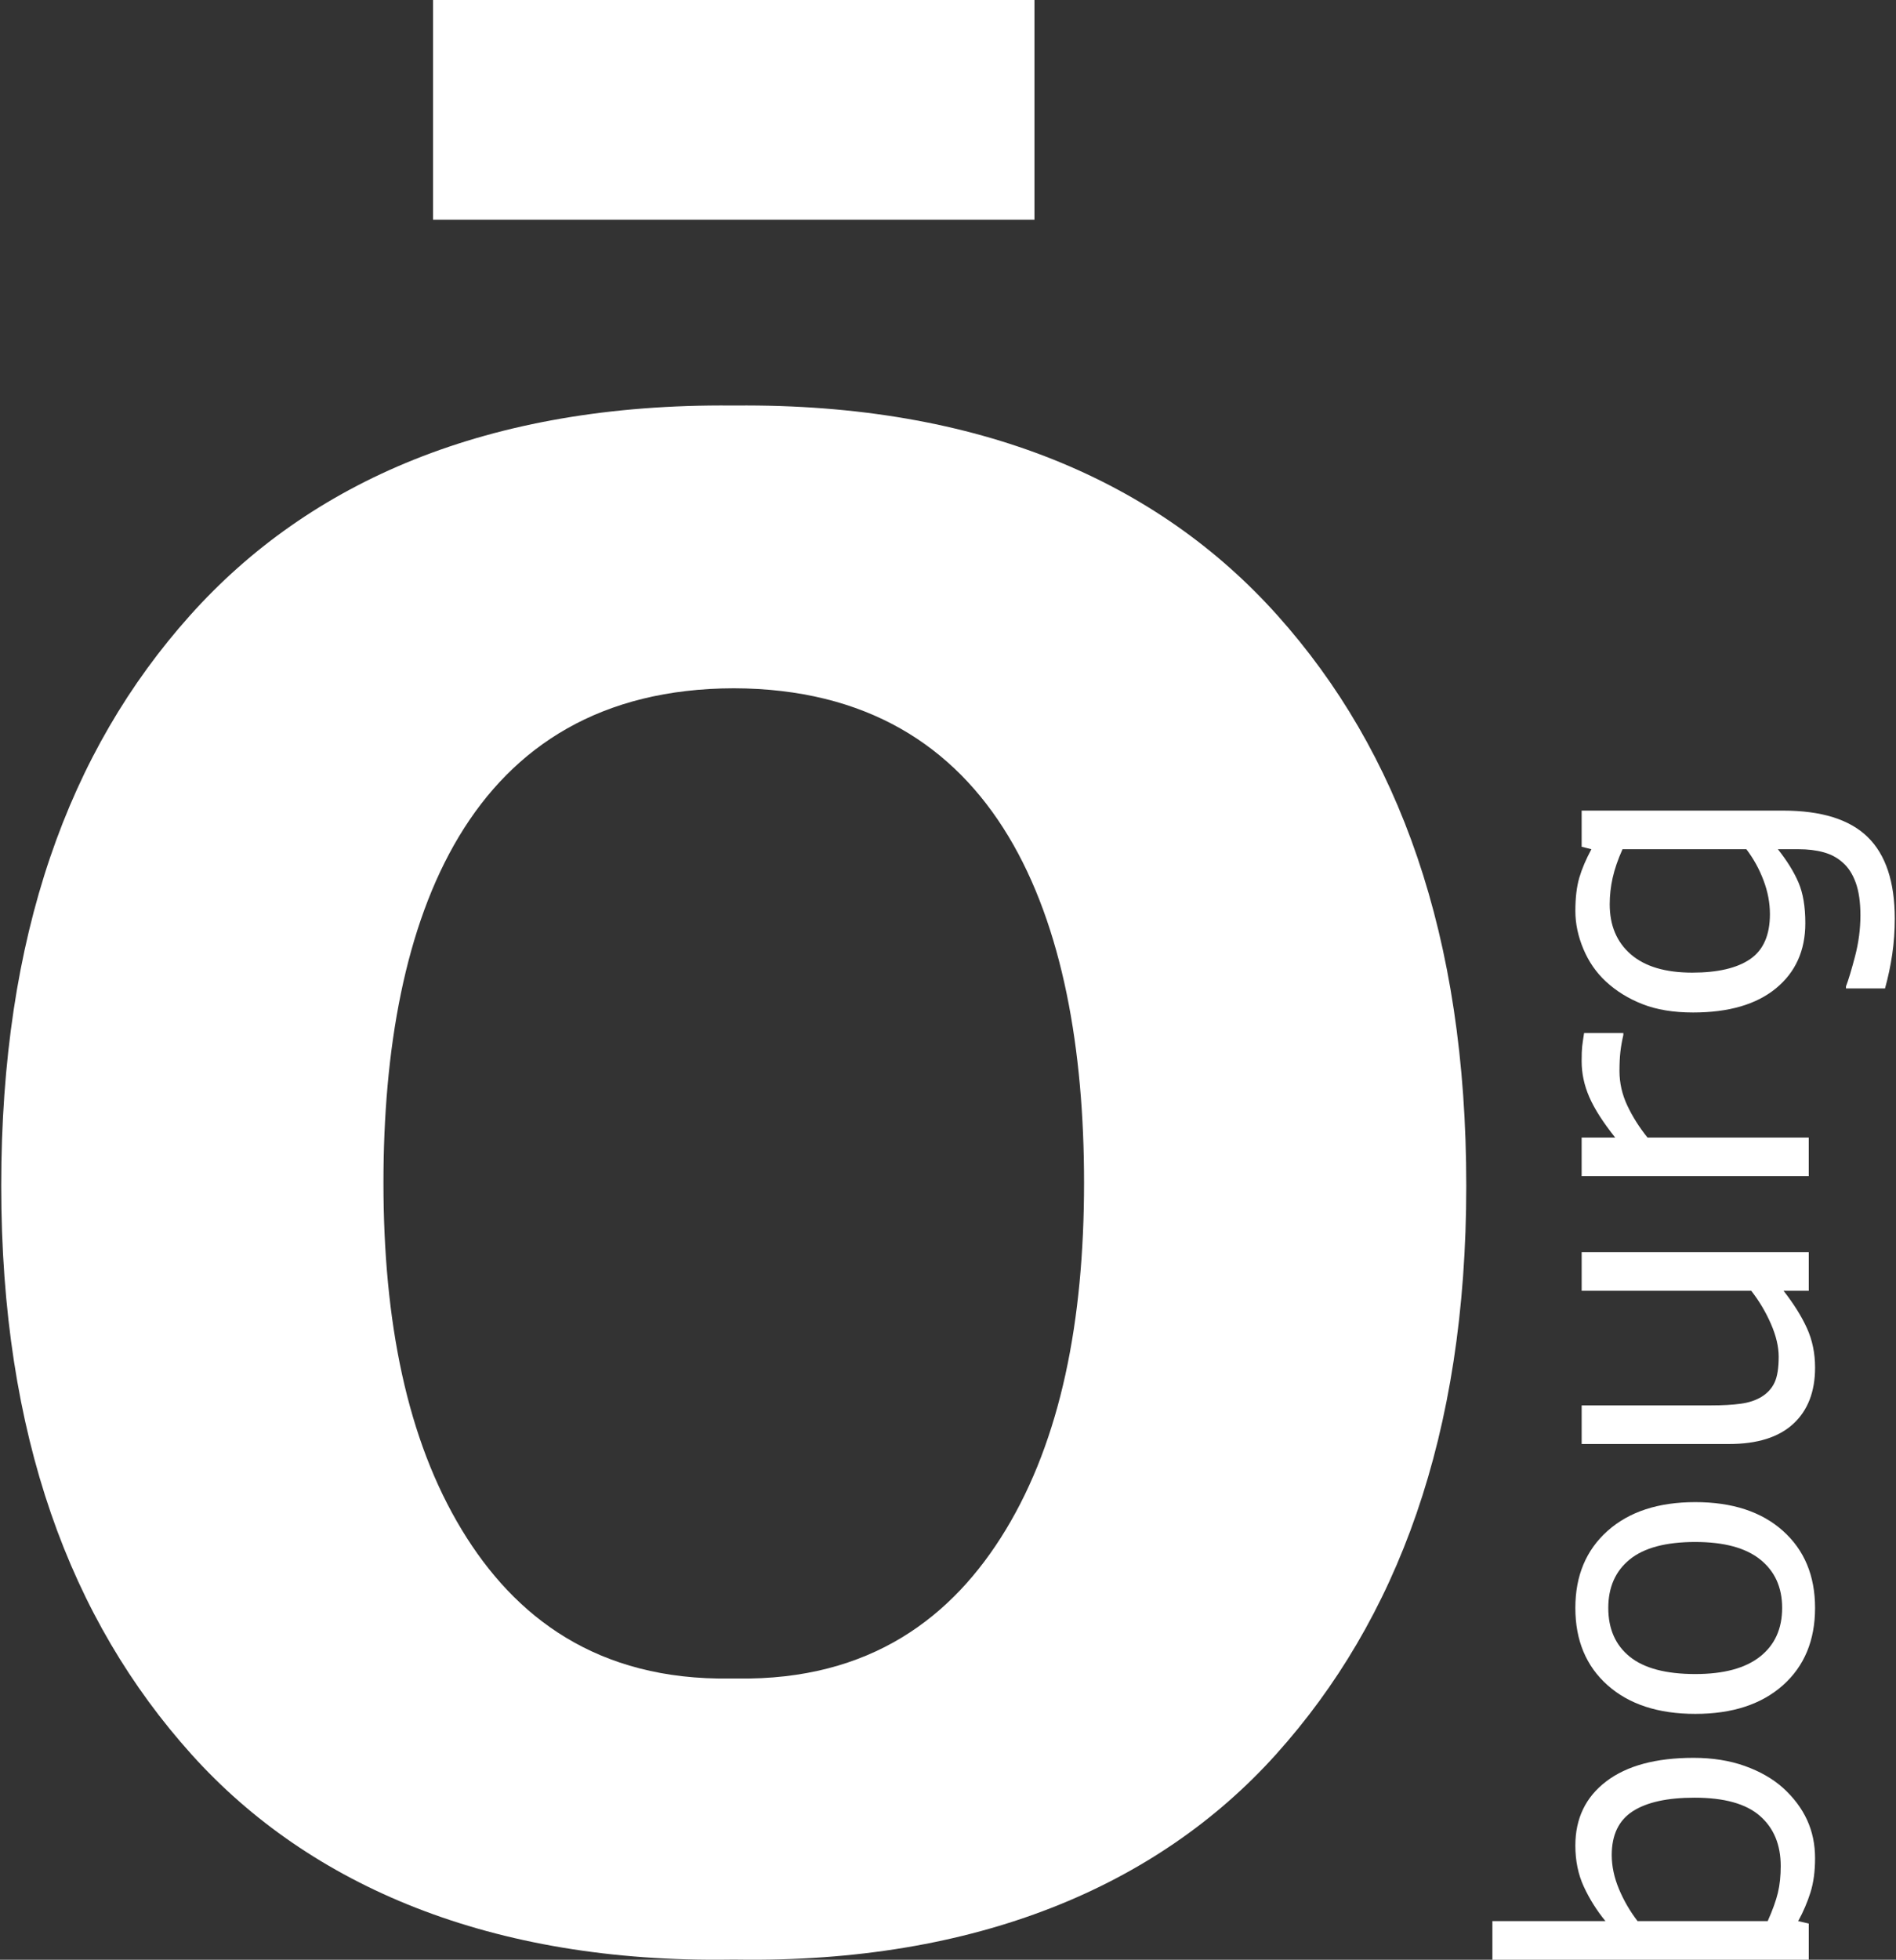 <?xml version="1.0" encoding="UTF-8"?>
<svg id="Layer_1" data-name="Layer 1" xmlns="http://www.w3.org/2000/svg" width="242" height="250" version="1.1" viewBox="0 0 242 250">
  <rect x="0" y="0" width="242" height="250" fill="#333333" stroke="none"/>
  <defs>
    <style>
      .cls-1 {
        fill: #fff;
        stroke-width: 0px;
      }
    </style>
  </defs>
  <path class="cls-1" d="M128.364,195.166c-6.725,11.09-17.236,19.226-34.31,18.961-.27-.004-.529.008-.803,0-17.07.265-27.581-7.871-34.305-18.961-7.011-11.563-10.003-26.579-10.003-44.311,0-33.822,10.851-62.969,44.709-63.052,33.862.083,44.713,29.231,44.713,63.052,0,17.733-2.993,32.748-10.001,44.311M163.063,78.518c-15.282-17.081-38.029-27.064-69.204-26.786-.004-.002-.005-.004-.005-.004-.069-.002-.133.002-.201,0-.066.002-.13-.002-.195,0,0,0-.005.002-.007.004-31.178-.279-53.923,9.705-69.205,26.786C8.761,95.826.157,119.283.158,151.267c0,31.911,8.827,55.351,24.291,72.546,15.151,16.844,38.351,26.621,68.803,26.172.139.004.266-.002.401,0,.137-.002.266.004.401,0,30.453.449,53.654-9.328,68.806-26.172,15.464-17.194,24.291-40.634,24.291-72.546.002-31.985-8.605-55.442-24.088-72.75"/>
  <polygon class="cls-1" points="94.054 28.028 132.037 28.028 132.037 0 93.852 0 93.458 0 55.269 0 55.269 28.028 93.251 28.028 94.054 28.028"/>
  <path class="cls-1" d="M216.281,229.328c-3.46,0-6.086.577-7.876,1.729-1.791,1.153-2.687,3.013-2.687,5.582,0,1.431.309,2.881.923,4.348.614,1.467,1.406,2.83,2.374,4.087h16.609c.623-1.397,1.056-2.598,1.298-3.602.243-1.004.363-2.144.363-3.42,0-2.725-.887-4.86-2.66-6.405-1.772-1.547-4.554-2.319-8.343-2.319M216.152,224.245c2.422,0,4.602.345,6.54,1.035,1.937.69,3.564,1.622,4.879,2.791,1.365,1.241,2.392,2.604,3.074,4.087.684,1.485,1.024,3.119,1.024,4.901,0,1.659-.194,3.108-.583,4.348-.39,1.241-.912,2.465-1.57,3.668l1.35.314v4.612h-40.381v-4.926h14.429c-1.124-1.379-2.045-2.846-2.764-4.402-.717-1.554-1.077-3.3-1.077-5.24,0-3.459,1.316-6.186,3.945-8.187,2.631-2,6.341-3,11.134-3"/>
  <path class="cls-1" d="M216.385,196.708c-3.753,0-6.544.743-8.37,2.227-1.824,1.485-2.738,3.547-2.738,6.183,0,2.673.914,4.747,2.738,6.222,1.826,1.476,4.617,2.215,8.37,2.215,3.633,0,6.388-.743,8.266-2.228,1.878-1.483,2.816-3.553,2.816-6.209,0-2.62-.93-4.677-2.791-6.17-1.86-1.494-4.623-2.24-8.291-2.24M216.385,191.624c4.723,0,8.451,1.223,11.186,3.668,2.733,2.446,4.098,5.722,4.098,9.826,0,4.14-1.365,7.428-4.098,9.865-2.735,2.436-6.463,3.655-11.186,3.655-4.724,0-8.456-1.219-11.198-3.655-2.741-2.437-4.114-5.725-4.114-9.865,0-4.104,1.372-7.38,4.114-9.826,2.743-2.445,6.475-3.668,11.198-3.668"/>
  <path class="cls-1" d="M230.866,159.739v4.926h-3.218c1.298,1.659,2.293,3.249,2.984,4.767.692,1.521,1.038,3.198,1.038,5.031,0,3.075-.928,5.468-2.789,7.181-1.859,1.711-4.588,2.566-8.187,2.566h-18.815v-4.926h16.505c1.471,0,2.73-.069,3.777-.209,1.047-.139,1.943-.436,2.685-.89.762-.473,1.316-1.084,1.661-1.836.347-.75.519-1.841.519-3.274,0-1.274-.328-2.668-.986-4.179-.657-1.511-1.496-2.923-2.516-4.231h-21.645v-4.926h28.989Z"/>
  <path class="cls-1" d="M207.198,131.782v.262c-.172.734-.298,1.446-.377,2.135-.077.69-.116,1.506-.116,2.449,0,1.521.333,2.988.998,4.402.667,1.417,1.528,2.779,2.582,4.087h20.58v4.926h-28.989v-4.926h4.283c-1.557-1.955-2.66-3.68-3.308-5.174-.65-1.493-.974-3.017-.974-4.573,0-.855.022-1.474.065-1.859.044-.383.127-.96.246-1.729h5.009Z"/>
  <path class="cls-1" d="M222.899,108.332h-15.806c-.587,1.309-1.007,2.528-1.259,3.655-.25,1.126-.375,2.249-.375,3.367,0,2.707.899,4.837,2.699,6.393,1.799,1.554,4.41,2.331,7.836,2.331,3.253,0,5.72-.577,7.397-1.73,1.679-1.153,2.518-3.066,2.518-5.737,0-1.433-.272-2.87-.819-4.311-.544-1.442-1.275-2.765-2.191-3.969M227.571,103.407c4.913,0,8.52,1.126,10.821,3.379,2.3,2.253,3.451,5.72,3.451,10.401,0,1.556-.108,3.071-.323,4.547-.217,1.476-.524,2.93-.923,4.361h-4.983v-.26c.311-.804.697-2.08,1.156-3.827.458-1.746.688-3.493.688-5.24,0-1.677-.199-3.065-.598-4.165-.397-1.1-.951-1.955-1.66-2.568-.673-.611-1.488-1.048-2.438-1.31-.952-.262-2.015-.392-3.193-.392h-2.647c1.178,1.484,2.055,2.903,2.634,4.257.58,1.355.869,3.079.869,5.175,0,3.493-1.249,6.266-3.749,8.319-2.5,2.052-6.025,3.078-10.576,3.078-2.491,0-4.64-.353-6.448-1.061-1.808-.707-3.37-1.672-4.685-2.894-1.228-1.136-2.185-2.515-2.868-4.141-.682-1.623-1.025-3.239-1.025-4.847,0-1.693.169-3.112.505-4.258.338-1.144.853-2.354,1.544-3.628l-1.246-.314v-4.611h25.694Z"/>
</svg>